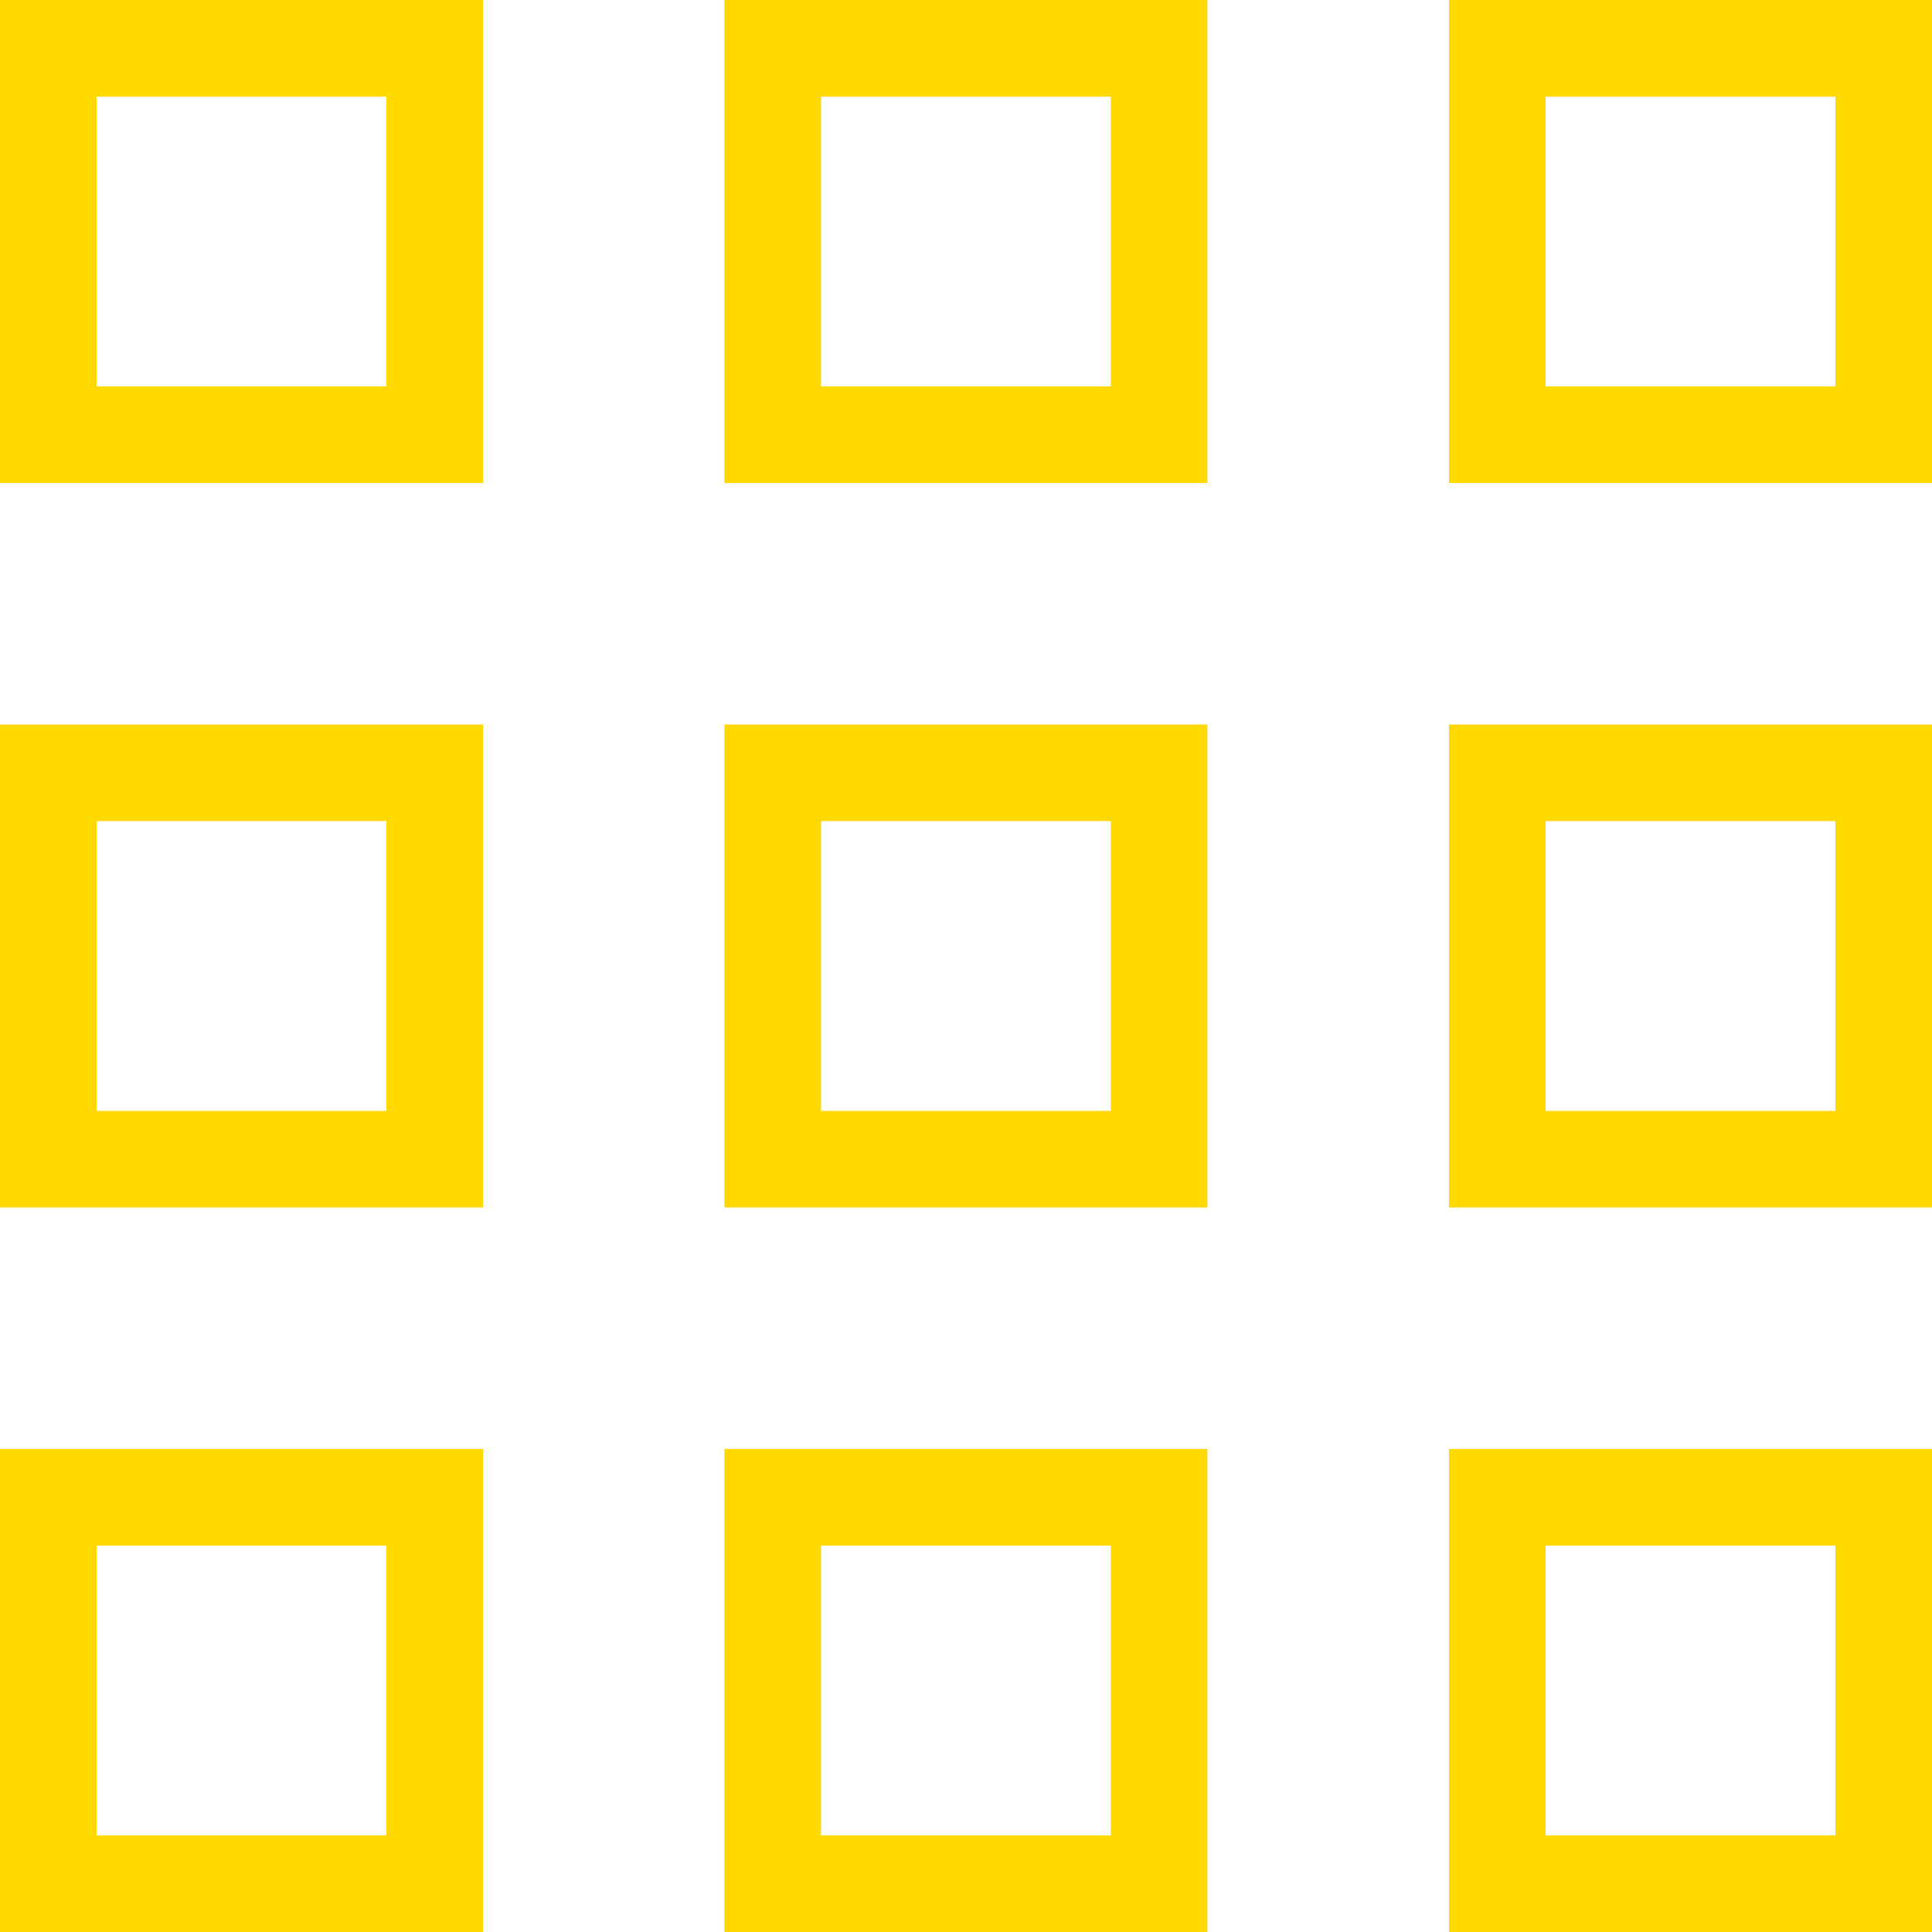 <?xml version="1.0" encoding="utf-8"?>
<svg xmlns="http://www.w3.org/2000/svg" fill="none" height="20" viewBox="0 0 20 20" width="20">
<path d="M0.5 0.5H4.5V4.5H0.5V0.5ZM0.5 15.5H4.5V19.5H0.5V15.5ZM15.5 0.5H19.5V4.5H15.5V0.5ZM15.5 15.5H19.5V19.5H15.5V15.5ZM7.999 0.5H11.999V4.5H7.999V0.5ZM7.999 15.5H11.999V19.5H7.999V15.5ZM0.5 8H4.5V12H0.5V8ZM15.5 8H19.5V12H15.5V8ZM7.999 8H11.999V12H7.999V8Z" stroke="#FFD800"/>
</svg>